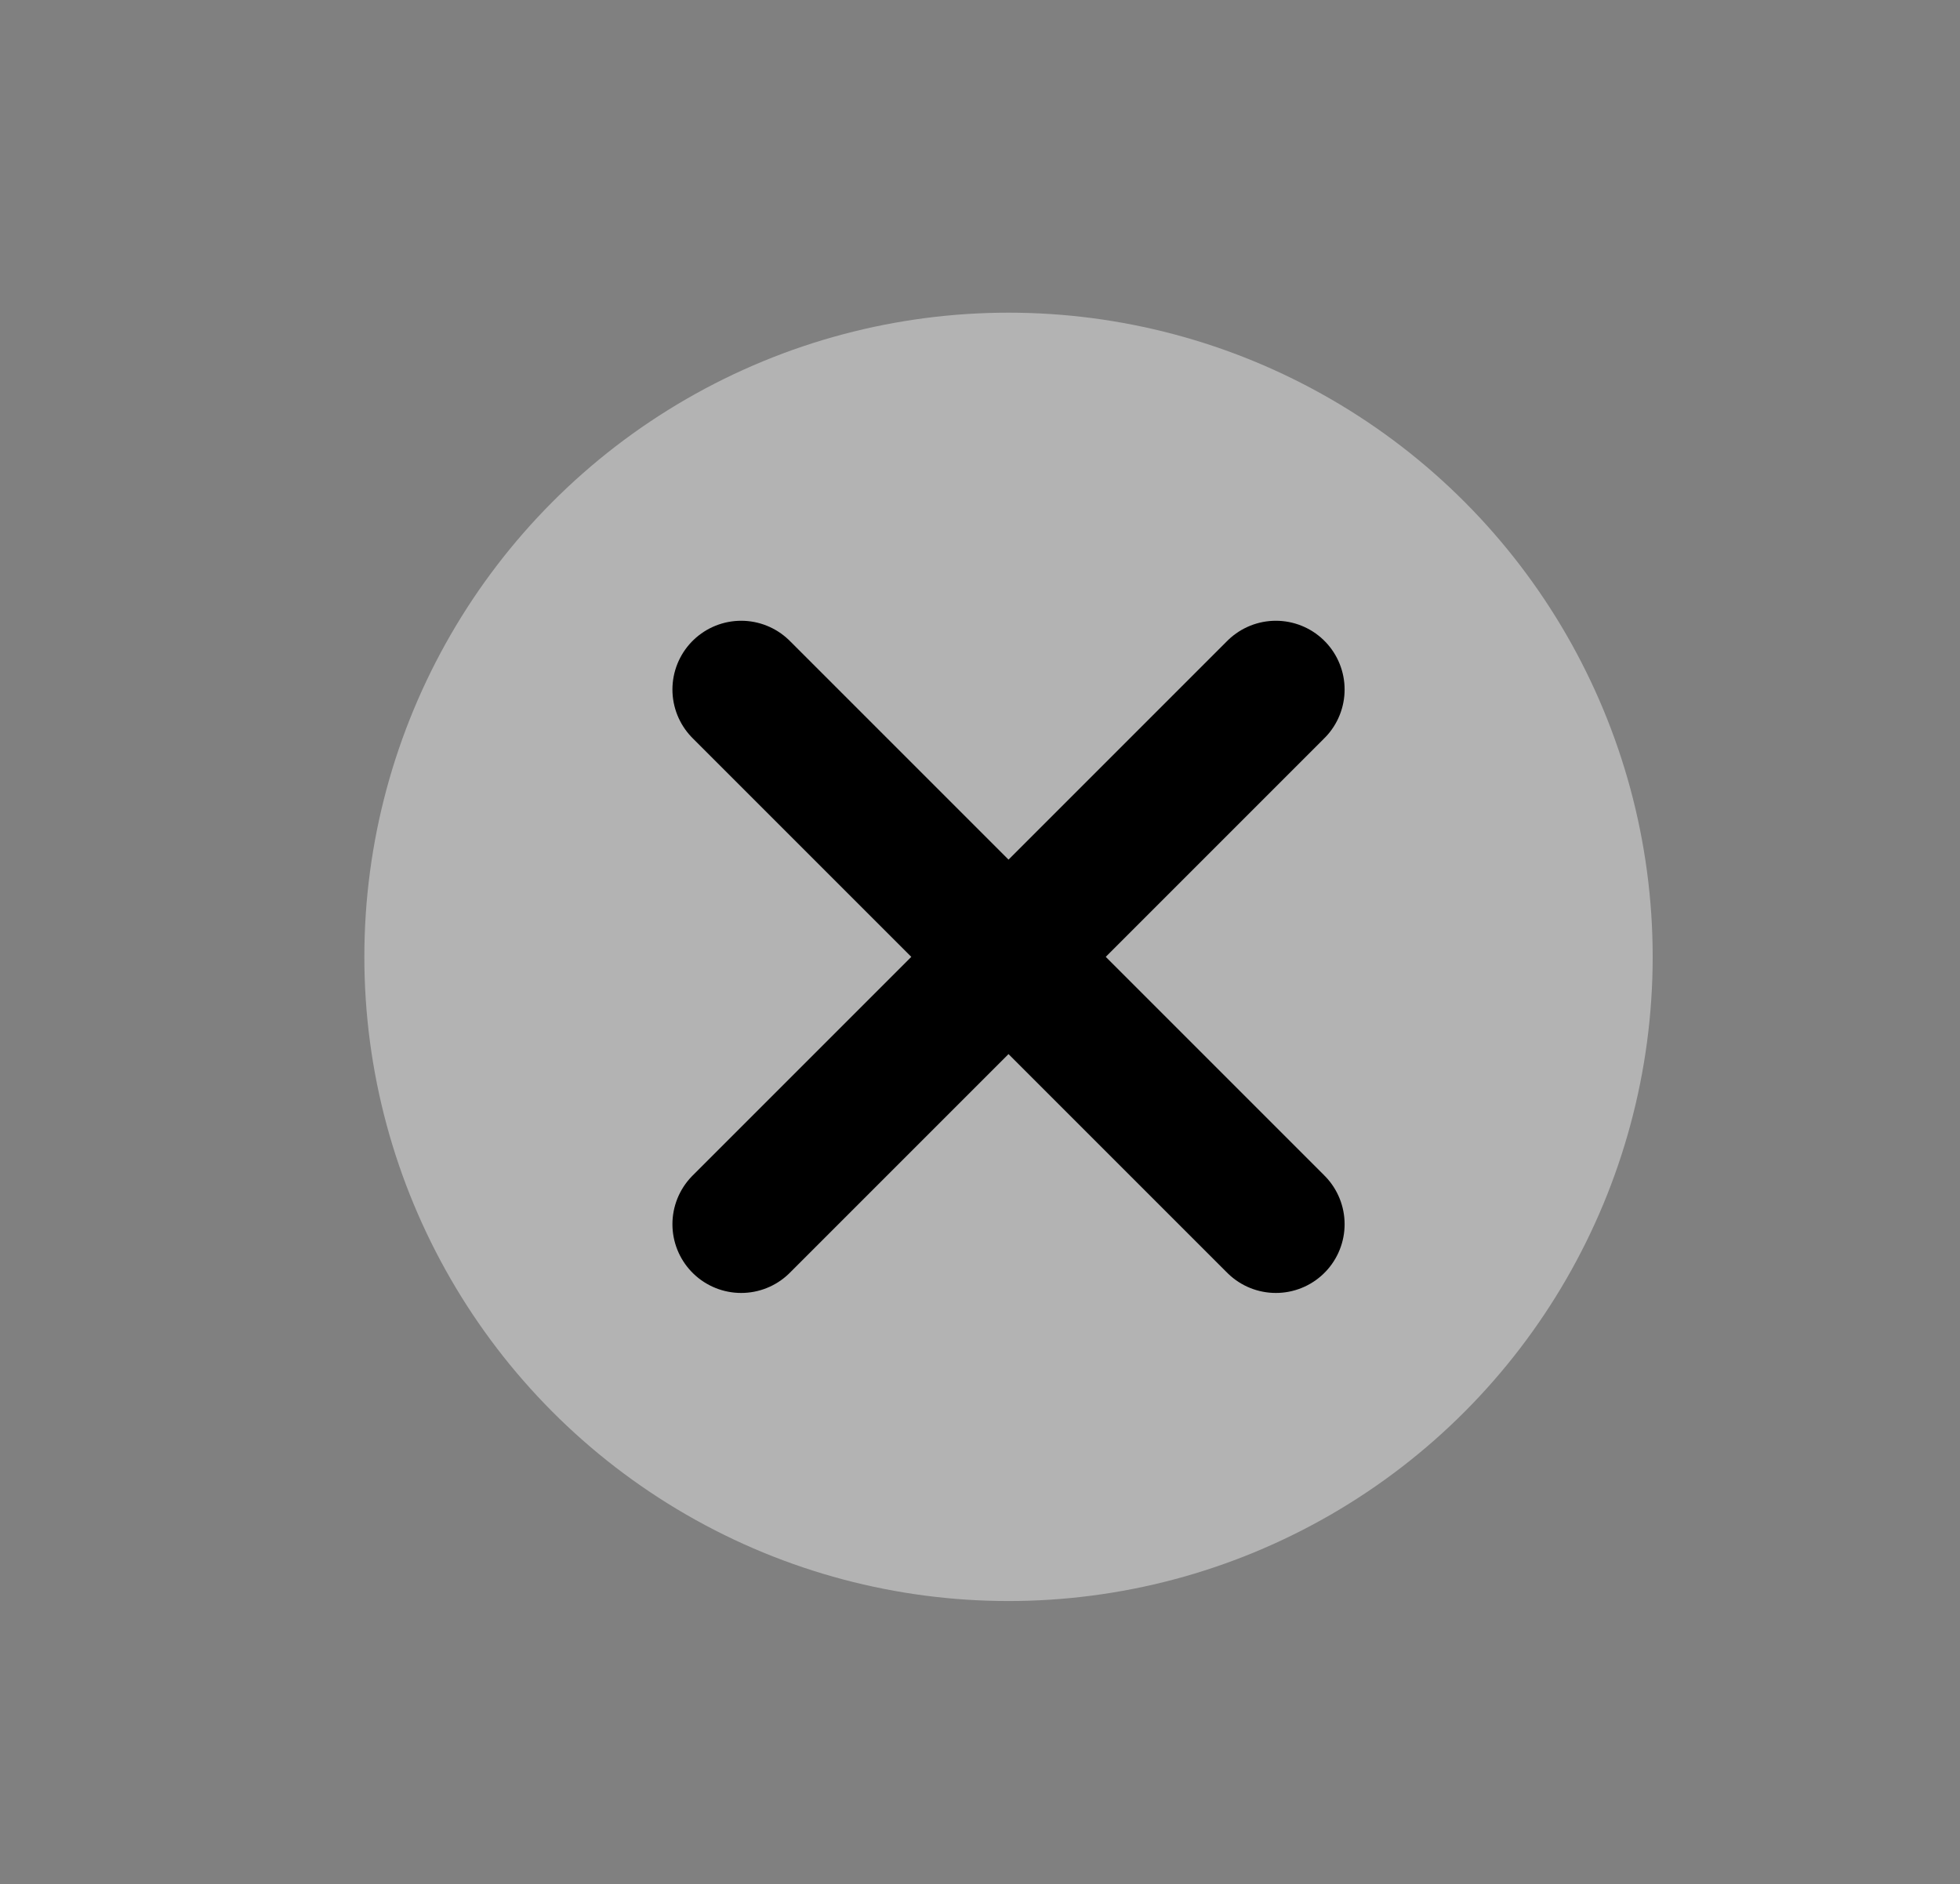 <?xml version="1.0" encoding="utf-8"?>
<!-- Generator: Adobe Illustrator 25.4.1, SVG Export Plug-In . SVG Version: 6.00 Build 0)  -->
<svg version="1.1" id="Ebene_1" xmlns="http://www.w3.org/2000/svg" xmlns:xlink="http://www.w3.org/1999/xlink" x="0px" y="0px"
	 viewBox="0 0 76.98 74" enable-background="new 0 0 76.98 74" xml:space="preserve">
<rect x="0" y="0" width="76.98" height="74" fill="#808080" stroke="none"/>
<g opacity="0.4">
	<circle fill="#FFFFFF" cx="39.61" cy="37.58" r="25.3"/>
</g>
<g>
	
		<line fill="none" stroke="#000000" stroke-width="5.4" stroke-linecap="round" stroke-linejoin="round" stroke-miterlimit="10" x1="29.11" y1="48.08" x2="50.11" y2="27.08"/>
	
		<line fill="none" stroke="#000000" stroke-width="5.4" stroke-linecap="round" stroke-linejoin="round" stroke-miterlimit="10" x1="50.11" y1="48.08" x2="29.11" y2="27.08"/>
</g>
</svg>
